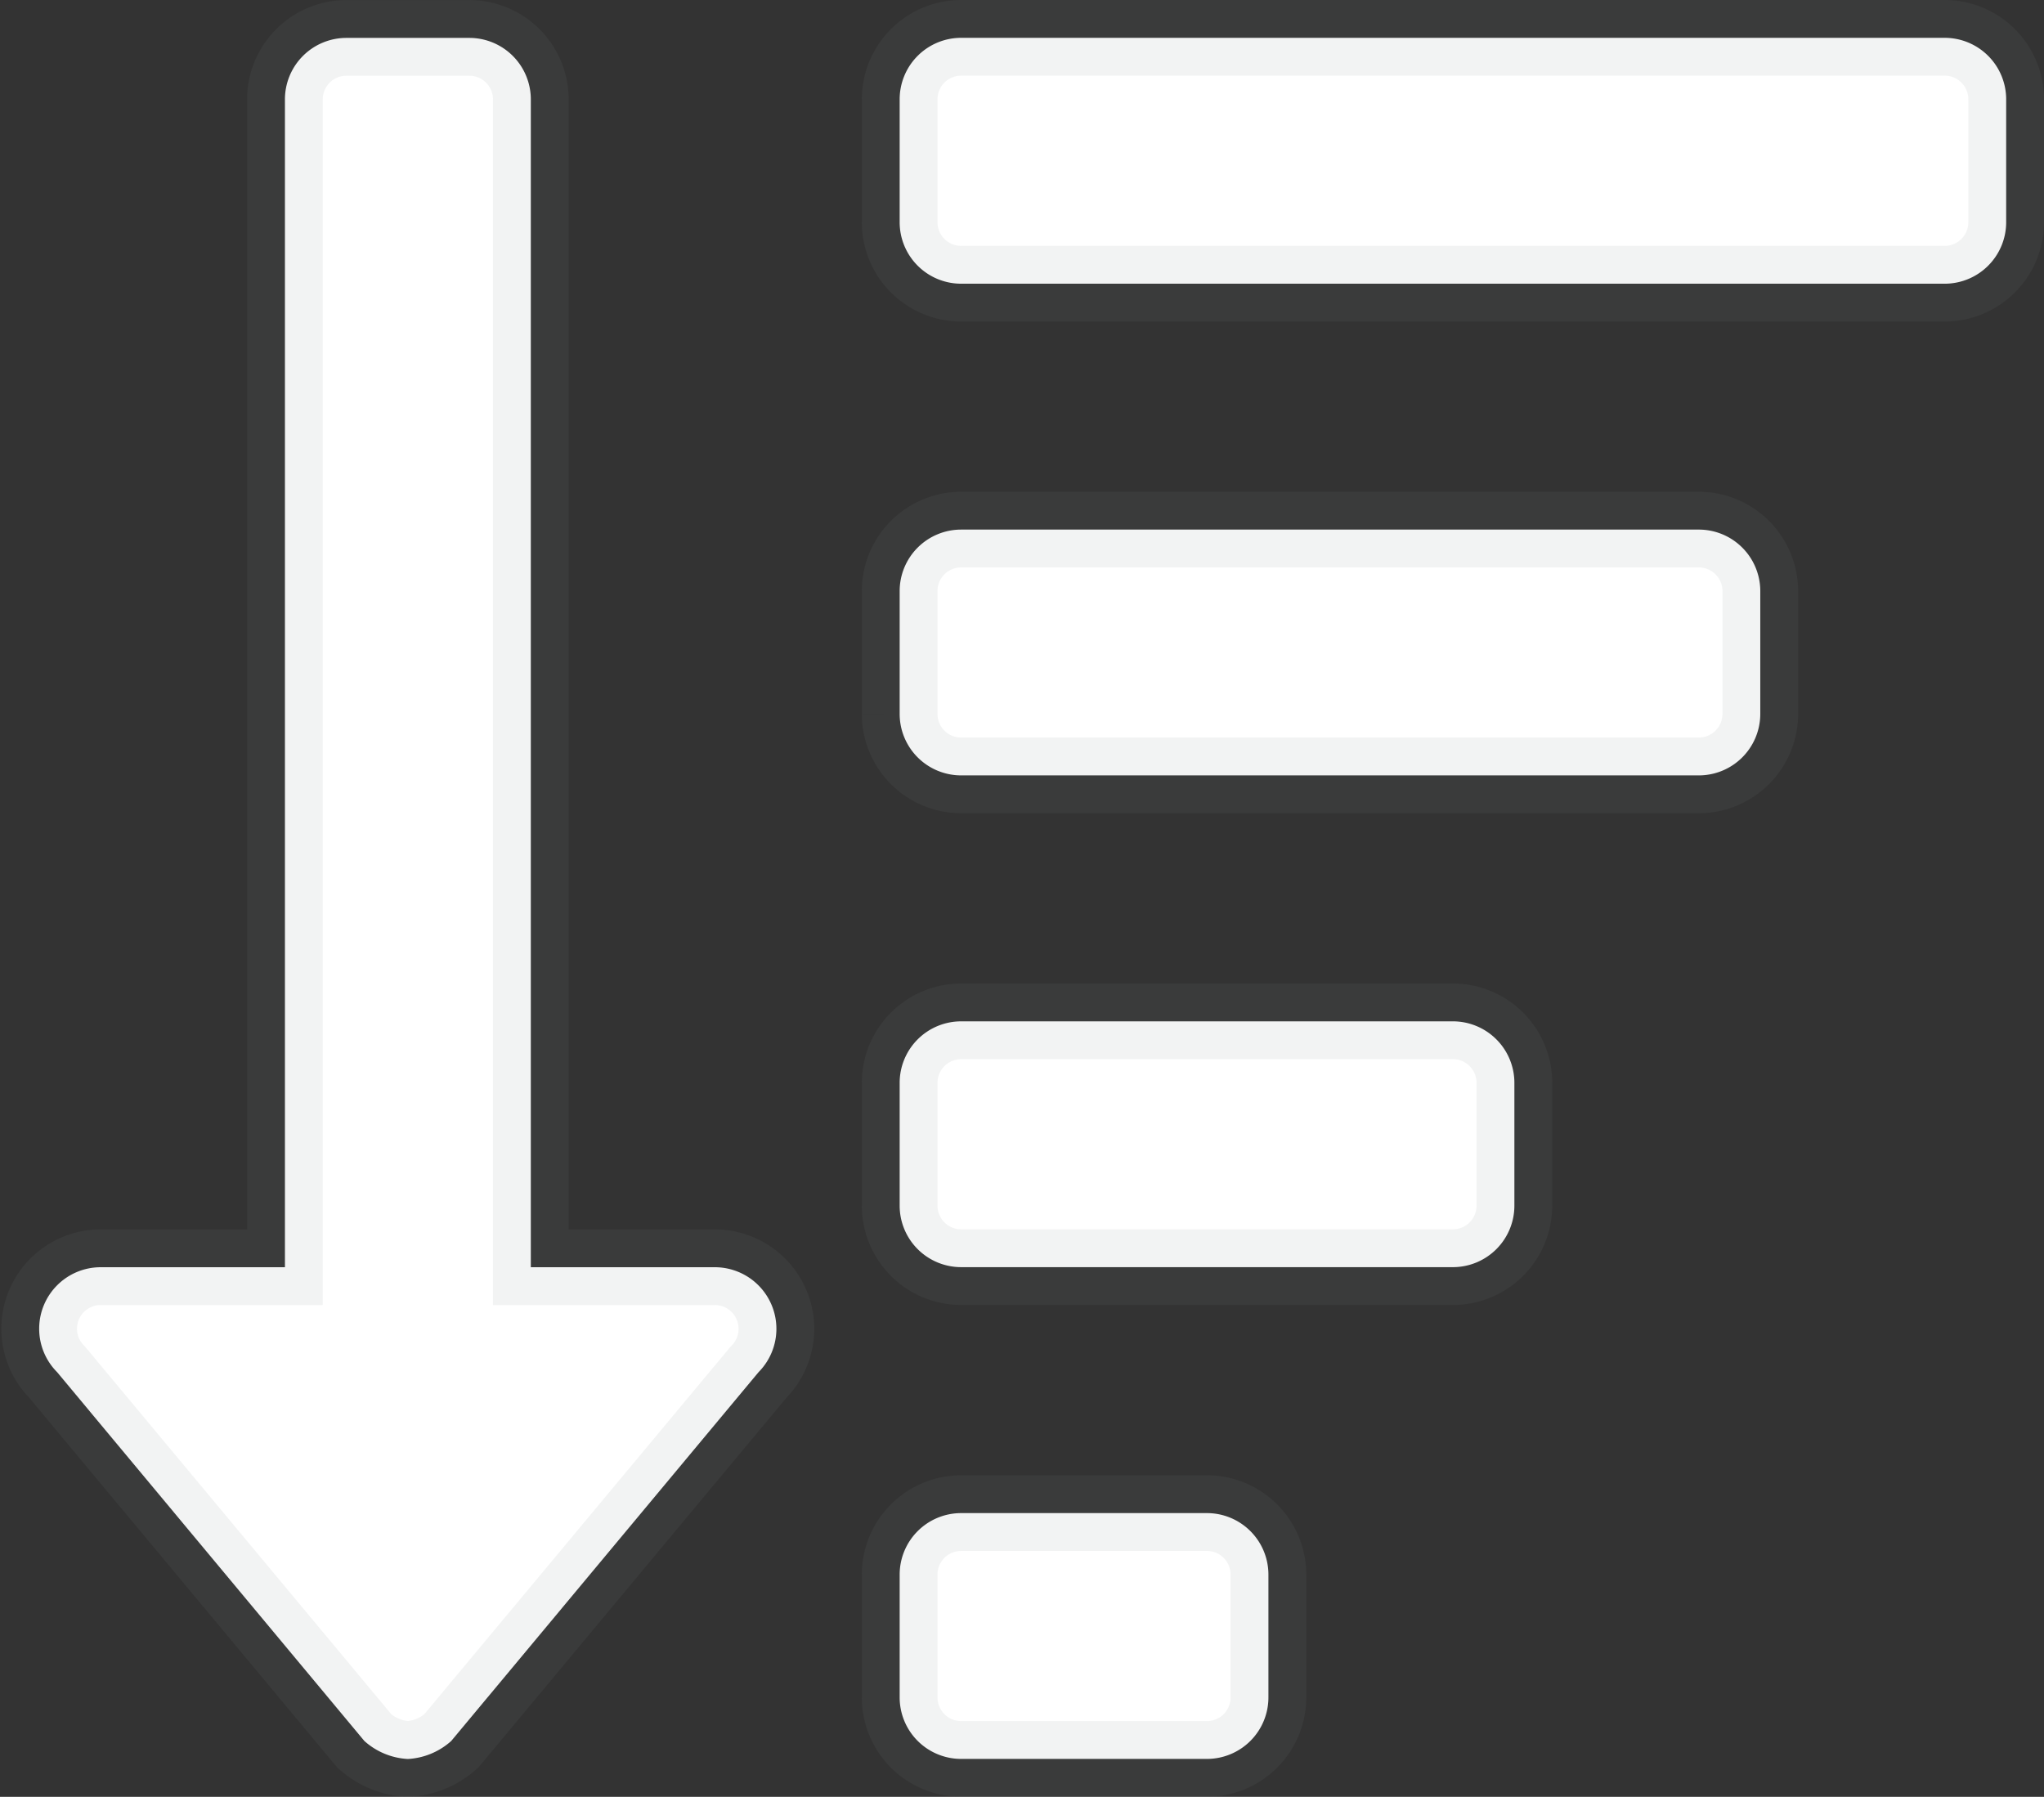 <svg xmlns="http://www.w3.org/2000/svg" width="27.016" height="23.75" viewBox="0 0 27.016 23.75"><rect x="0" y="0" width="27.016" height="23.75" fill="#333333" stroke="none"/><path d="M15.437,21.375h-3.25a.813.813,0,0,0-.812.812v1.625a.813.813,0,0,0,.812.812h3.25a.813.813,0,0,0,.812-.812V22.188A.813.813,0,0,0,15.437,21.375Zm-6.5-3.25H6.5V2.688a.813.813,0,0,0-.812-.812H4.062a.813.813,0,0,0-.812.812V18.125H.812a.813.813,0,0,0-.573,1.387L4.3,24.387a.933.933,0,0,0,.574.238.933.933,0,0,0,.574-.238l4.062-4.875A.814.814,0,0,0,8.937,18.125Zm13-9.75h-9.75a.813.813,0,0,0-.812.812v1.625a.813.813,0,0,0,.812.812h9.75a.813.813,0,0,0,.813-.812V9.188A.813.813,0,0,0,21.937,8.375Zm-3.25,6.5h-6.5a.813.813,0,0,0-.812.812v1.625a.813.813,0,0,0,.812.812h6.5a.813.813,0,0,0,.813-.812V15.688A.813.813,0,0,0,18.687,14.875Zm6.5-13h-13a.813.813,0,0,0-.812.812V4.313a.813.813,0,0,0,.812.812h13A.813.813,0,0,0,26,4.313V2.688A.813.813,0,0,0,25.187,1.875Z" transform="translate(0.516 -1.375)" fill="#fff" stroke="rgba(128,134,139,0.1)" stroke-width="1"/></svg>